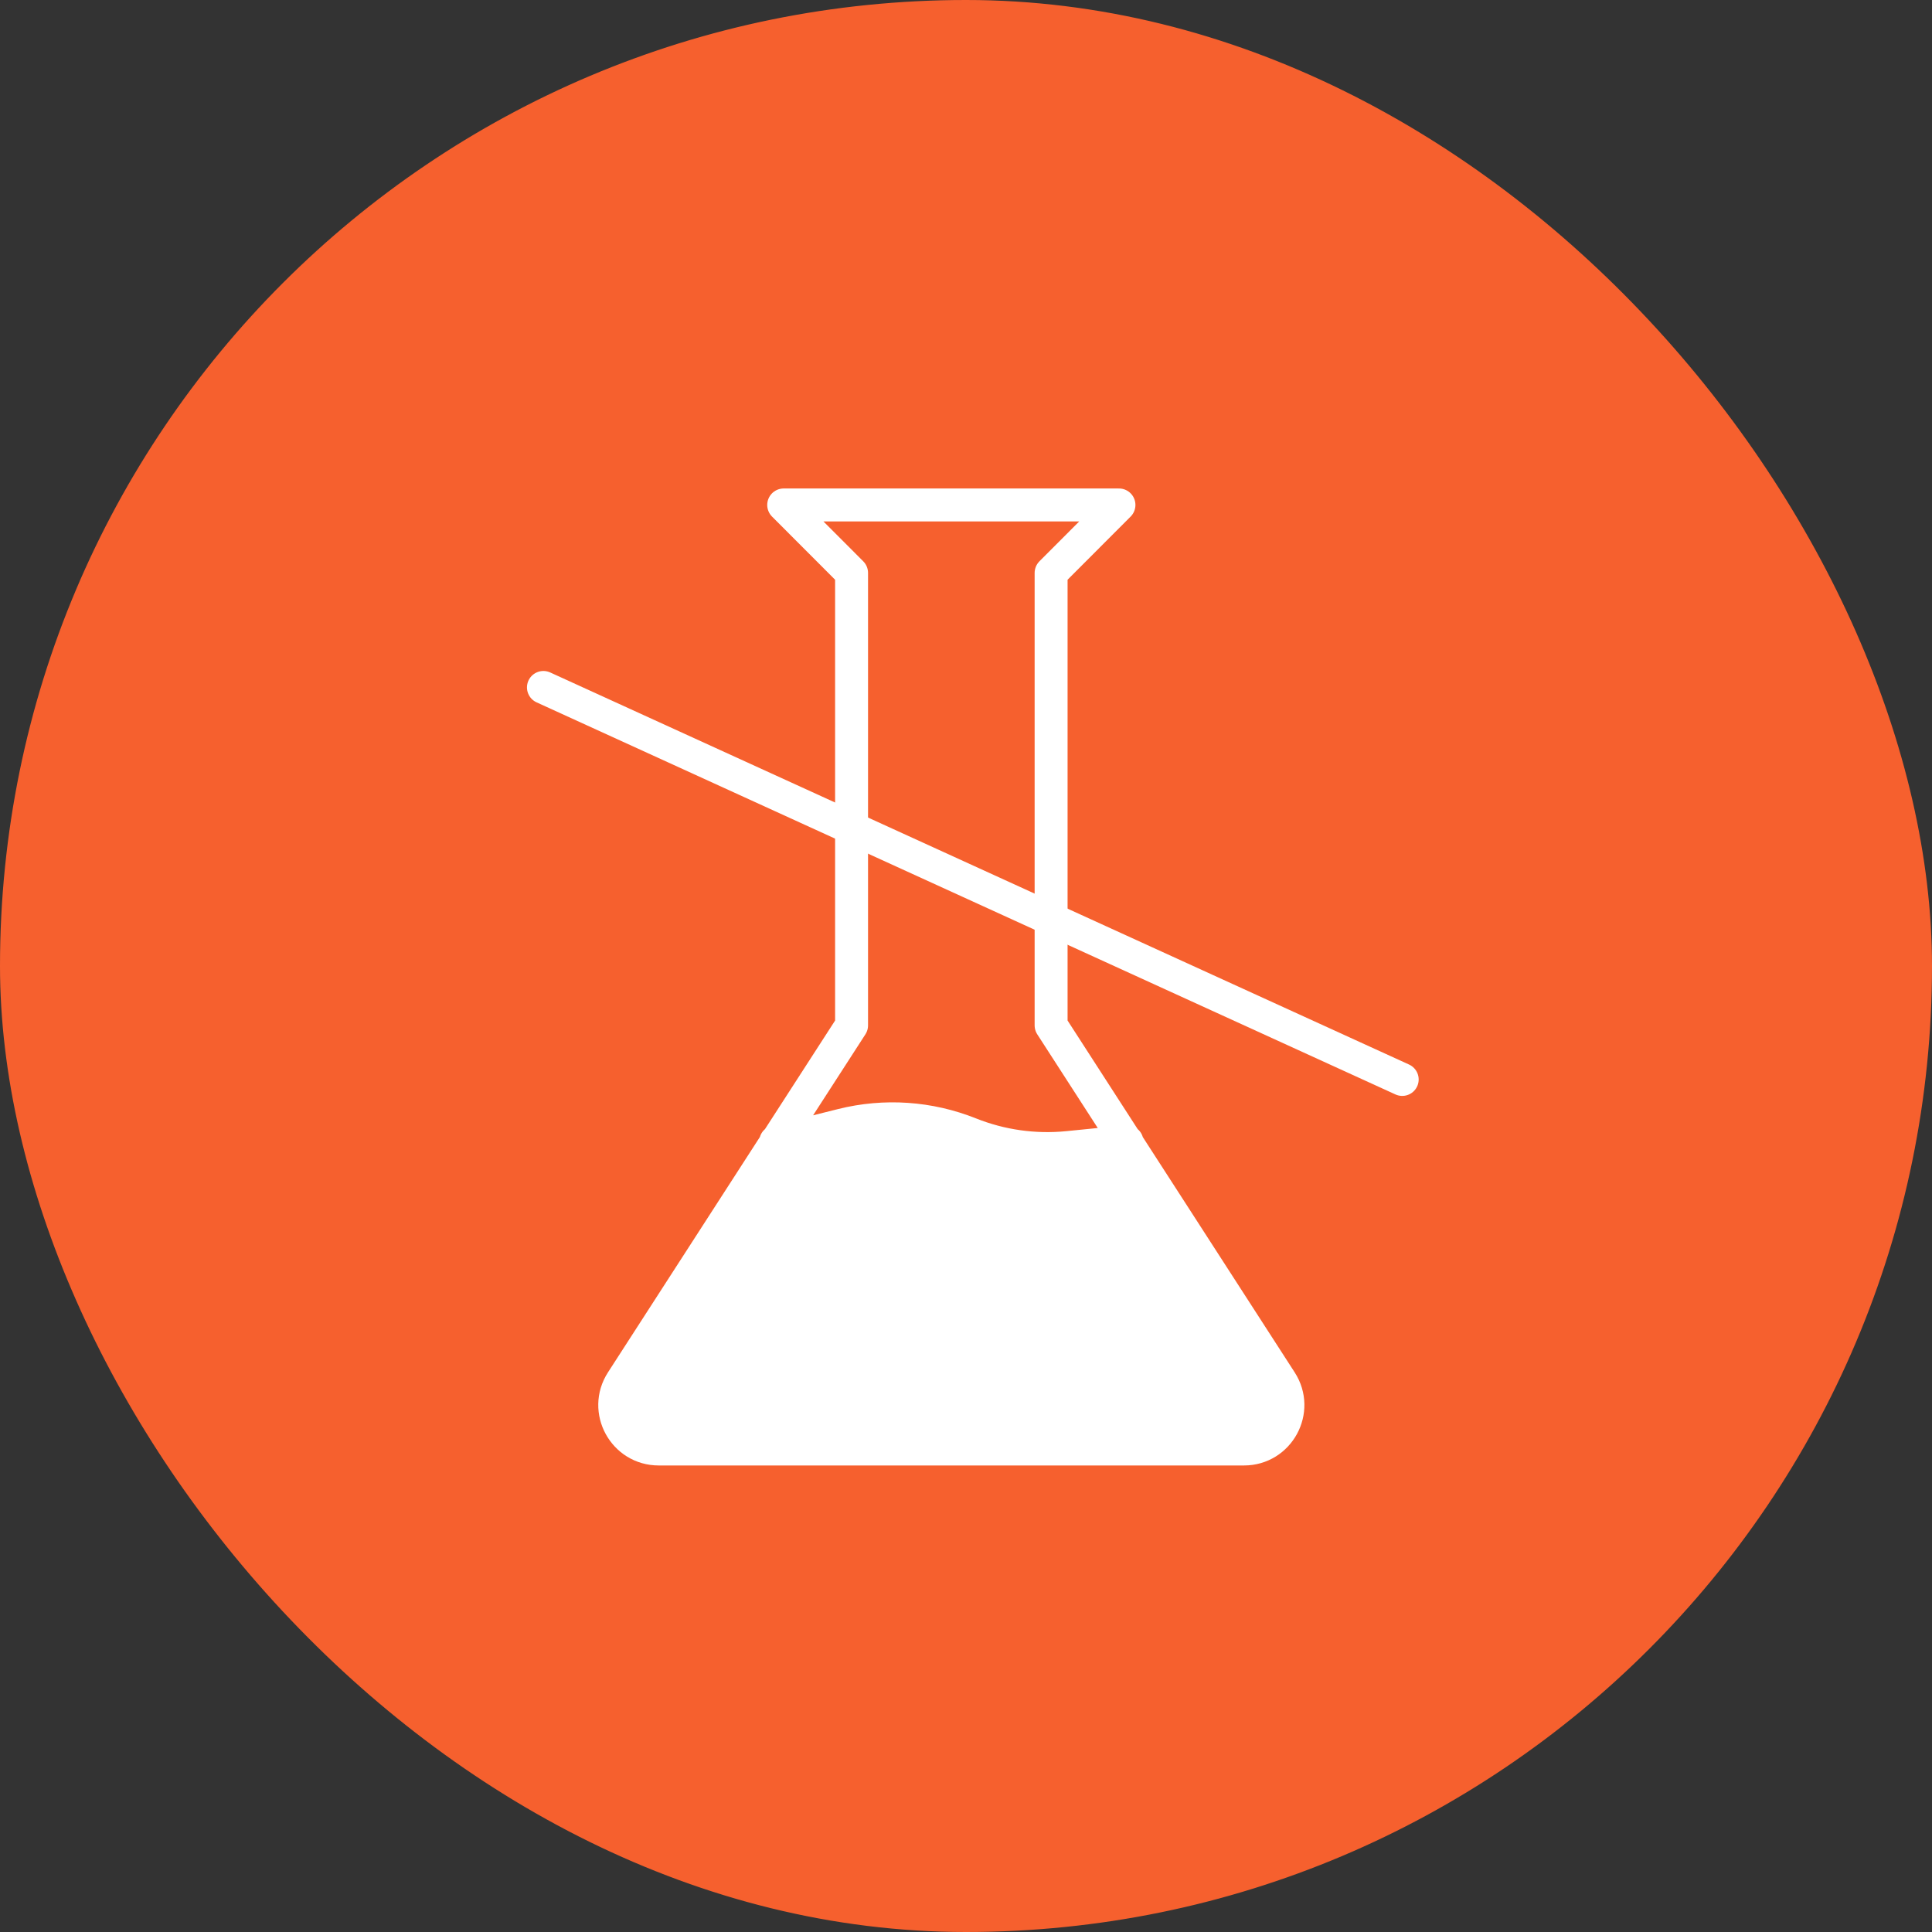 <?xml version="1.0" encoding="UTF-8"?>
<svg xmlns="http://www.w3.org/2000/svg" width="100" height="100" viewBox="0 0 100 100" fill="none">
  <rect x="0" y="0" width="100" height="100" fill="#333333" stroke="none"/>
  <rect x="0.5" y="0.5" width="99" height="99" rx="49.5" fill="#F6602E"></rect>
  <rect x="0.5" y="0.5" width="99" height="99" rx="49.5" stroke="#F6602E"></rect>
  <path d="M66.296 71.495L58.292 59.095L55.274 59.397C53.55 59.569 51.81 59.323 50.202 58.68C48.099 57.839 45.786 57.682 43.589 58.231L40.2 59.078L32.185 71.495C31.209 73.007 32.295 75 34.095 75H64.387C66.187 75 67.272 73.007 66.296 71.495Z" fill="white"></path>
  <path d="M40.15 59.091L40.2 59.078M58.332 59.091L58.292 59.095M58.292 59.095L66.296 71.495C67.272 73.007 66.187 75 64.387 75H34.095C32.295 75 31.209 73.007 32.185 71.495L40.2 59.078M58.292 59.095L55.274 59.397C53.55 59.569 51.81 59.323 50.202 58.68C48.099 57.839 45.786 57.682 43.589 58.231L40.2 59.078M58.292 59.095L54.405 53.074V29.654L57.917 26.136H40.564L44.077 29.654V53.074L40.2 59.078" stroke="white" stroke-width="1.705" stroke-miterlimit="10" stroke-linecap="round" stroke-linejoin="round"></path>
  <line x1="28.126" y1="35.58" x2="72.58" y2="55.874" stroke="white" stroke-width="1.7" stroke-linecap="round"></line>
</svg>
